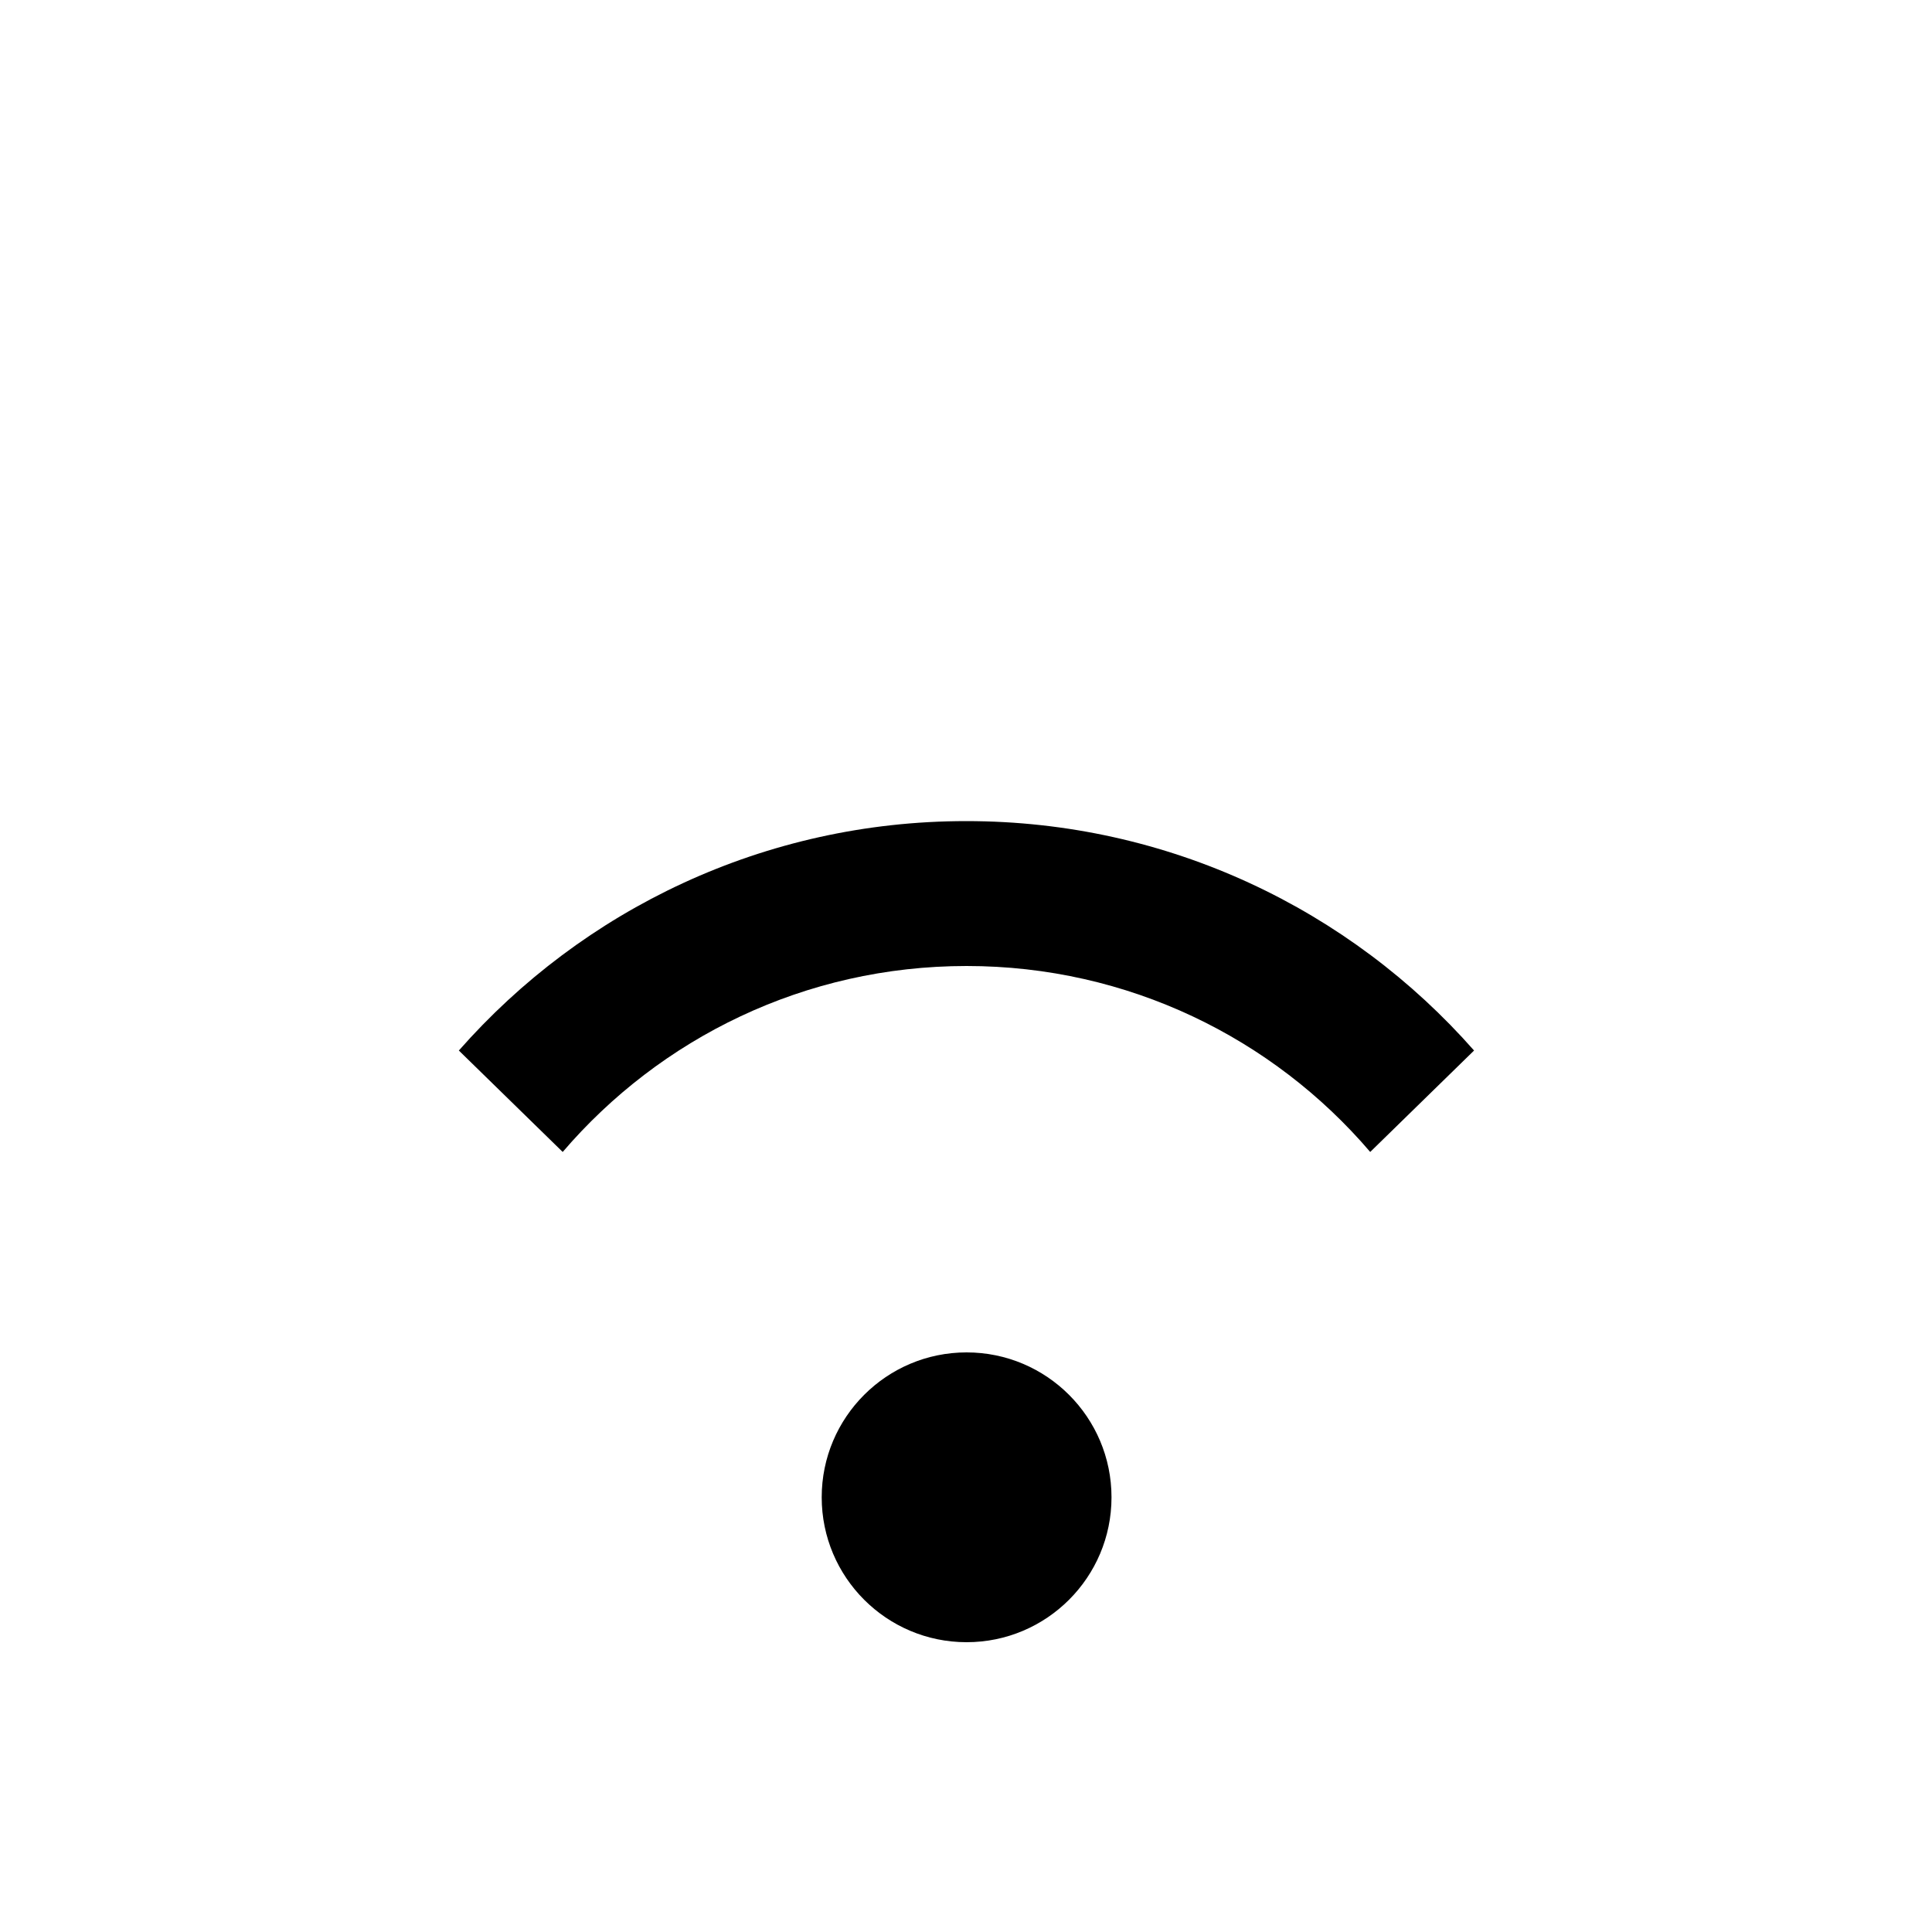 <svg xmlns="http://www.w3.org/2000/svg" viewBox="0 0 640 640"><!--! Font Awesome Pro 7.1.0 by @fontawesome - https://fontawesome.com License - https://fontawesome.com/license (Commercial License) Copyright 2025 Fonticons, Inc. --><path fill="currentColor" d="M320.2 320C373.7 320 421.7 343.9 453.9 381.6L488.3 348C447.3 301.4 387.1 272 320.1 272C253.1 272 193 301.4 152 348L186.4 381.6C218.7 343.9 266.6 320 320.2 320zM320.2 544C346.7 544 368.2 522.5 368.2 496C368.2 469.5 346.7 448 320.2 448C293.7 448 272.2 469.5 272.2 496C272.2 522.5 293.7 544 320.2 544z"/></svg>